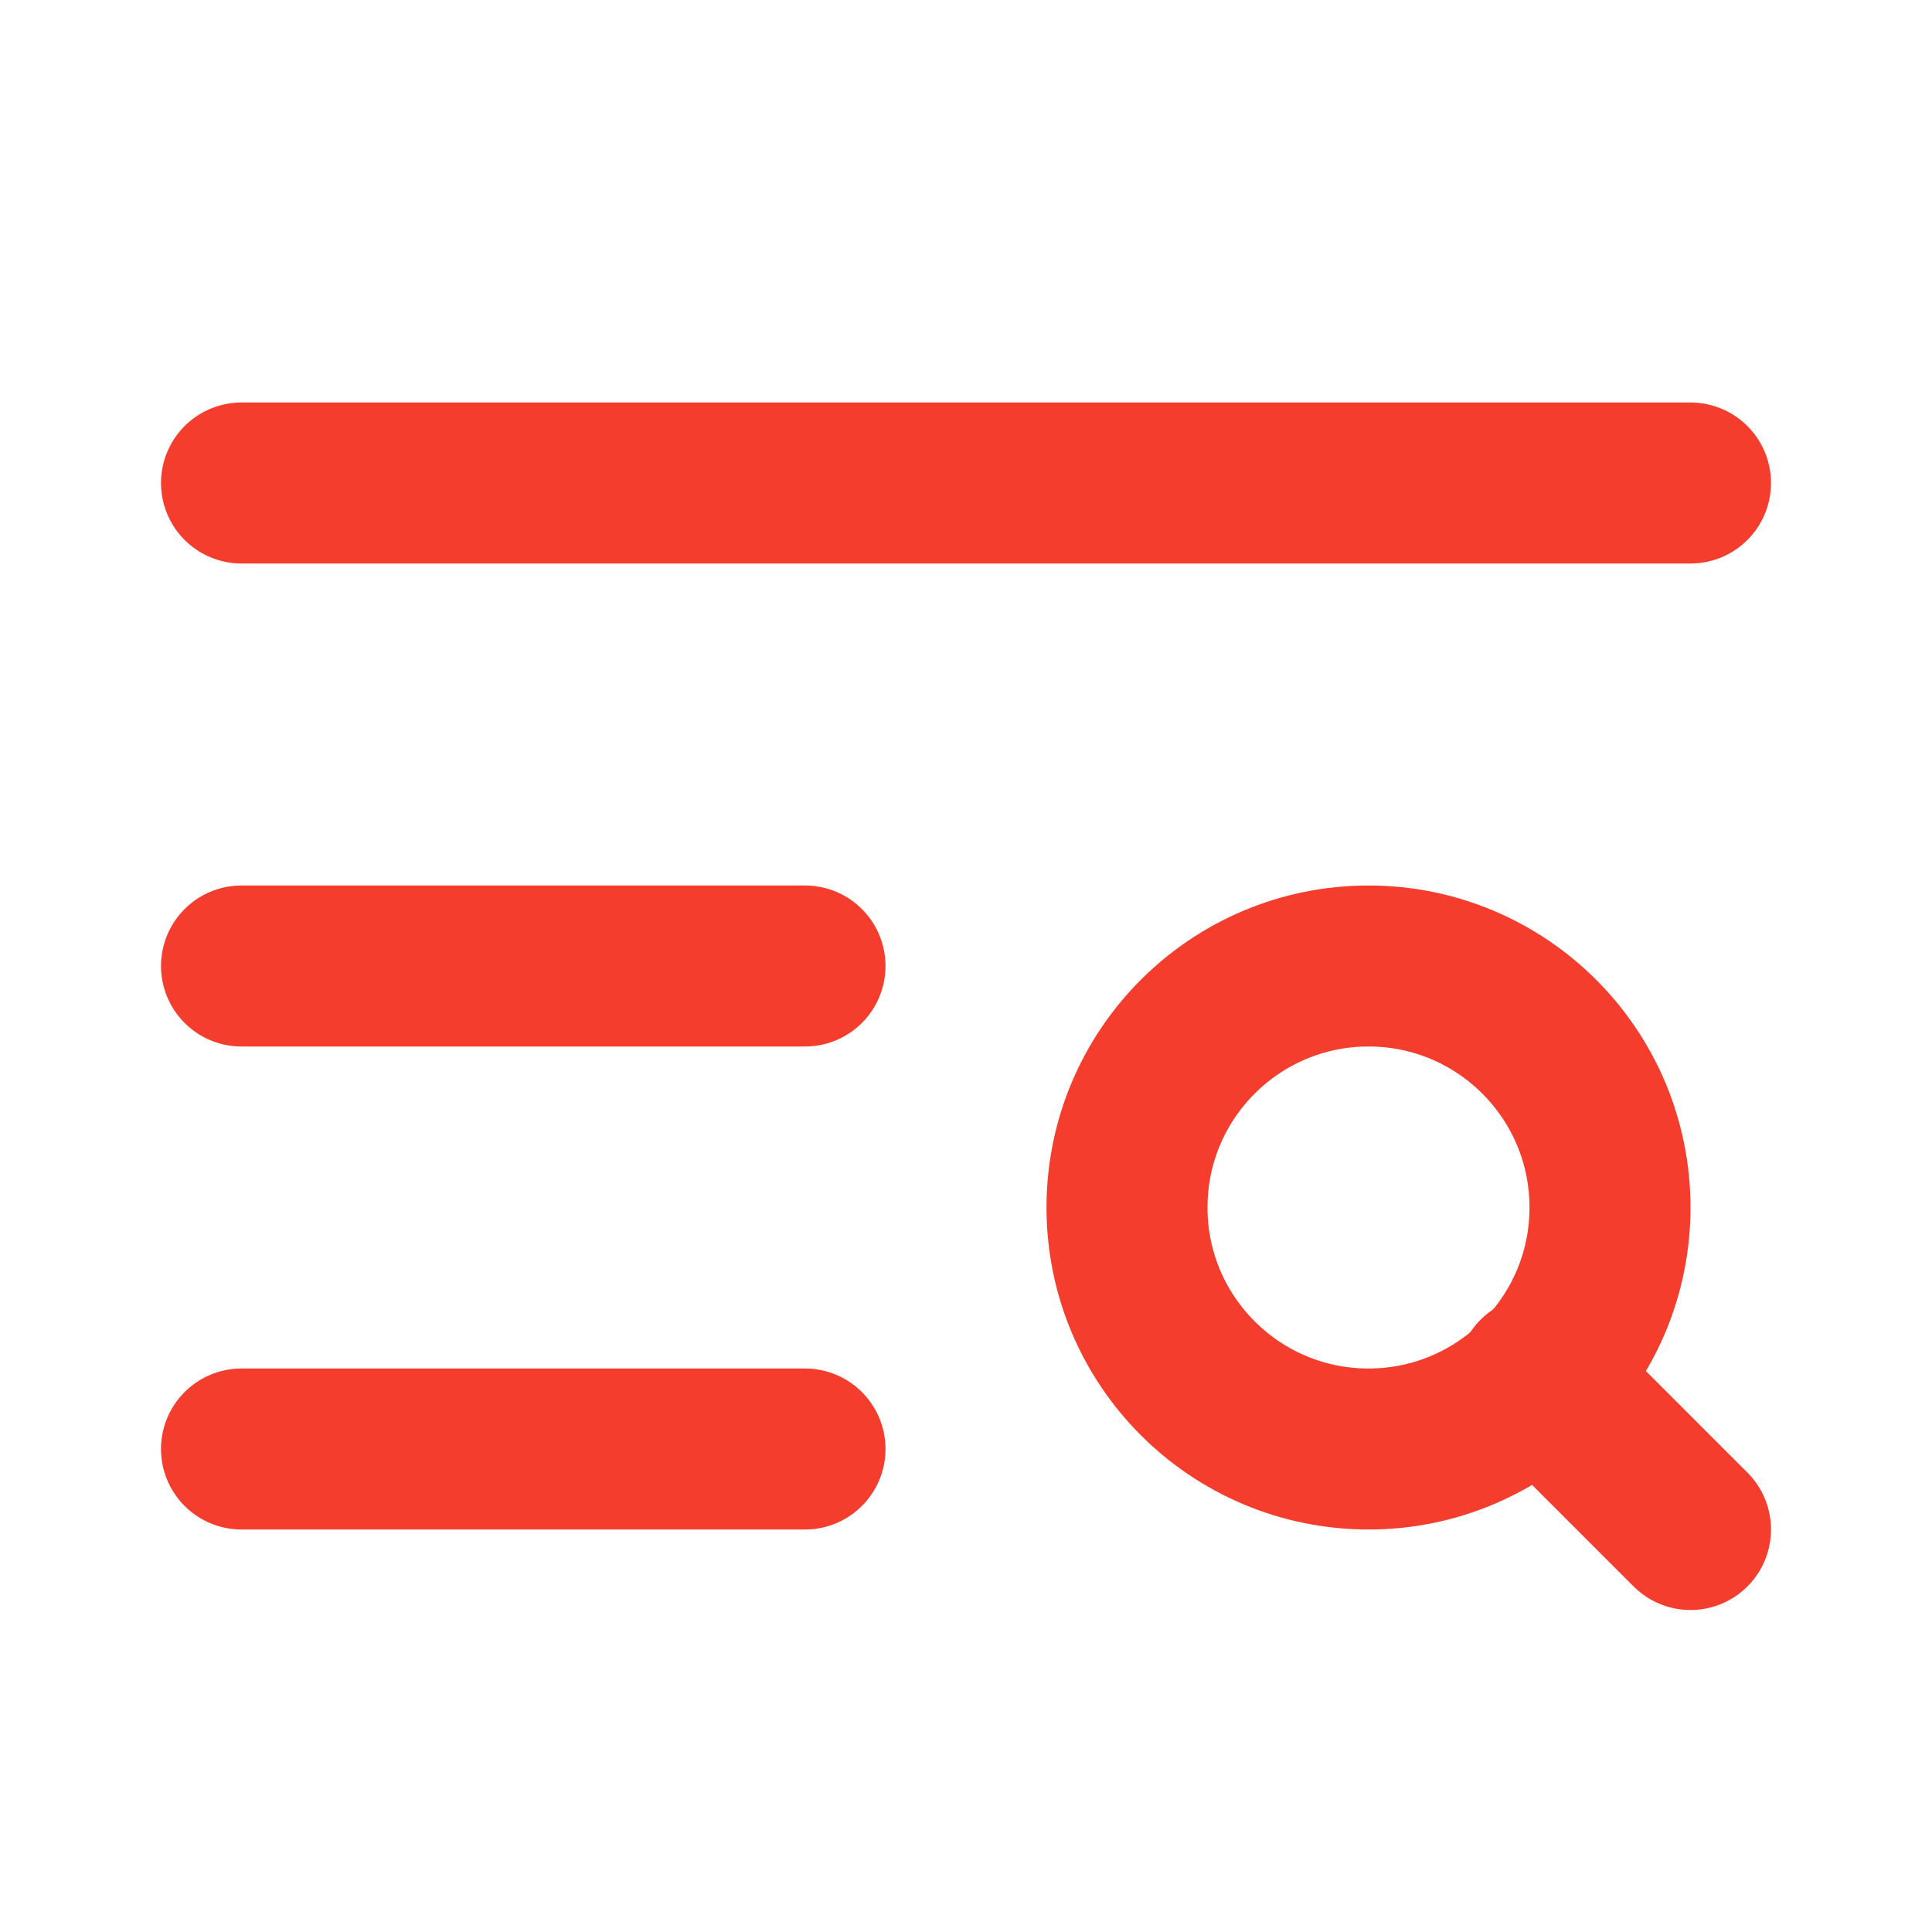 <svg xmlns="http://www.w3.org/2000/svg" width="24" height="24" viewBox="0 0 24 24" fill="none" stroke="#F53D2D" stroke-width="2" stroke-linecap="round" stroke-linejoin="round" class="lucide lucide-text-search"><path d="M21 6H3"/><path d="M10 12H3"/><path d="M10 18H3"/><circle cx="17" cy="15" r="3"/><path d="m21 19-1.9-1.9"/></svg>